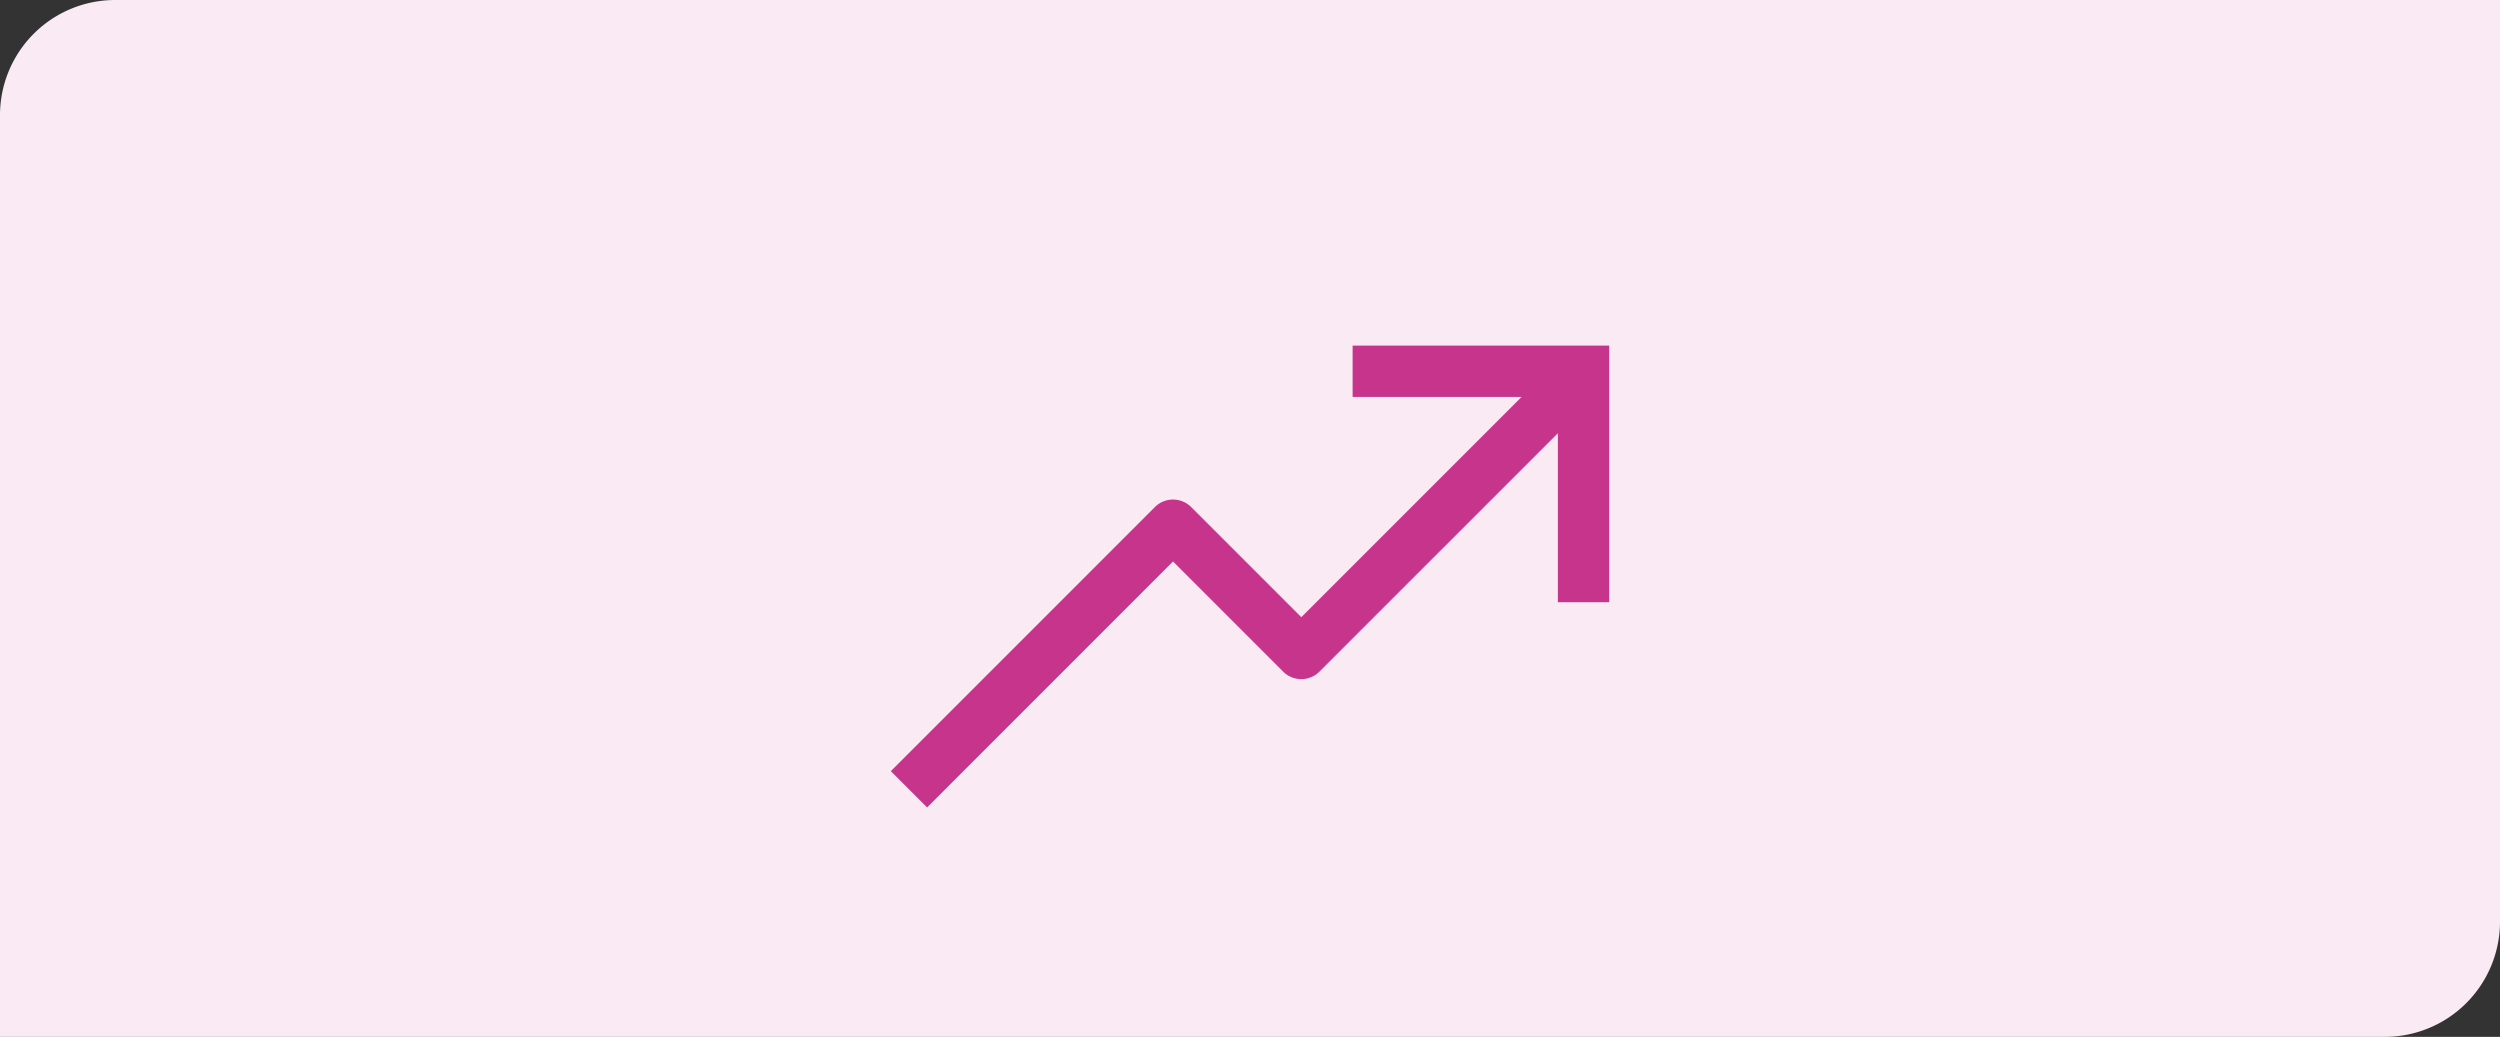 <svg xmlns="http://www.w3.org/2000/svg" width="434" height="180" viewBox="0 0 434 180">
  <rect x="0" y="0" width="434" height="180" fill="#333333" stroke="none"/>
  <g id="img_care_effizient" transform="translate(-18464 1634.674)">
    <path id="Pfad_12638" data-name="Pfad 12638" d="M20,0H434V160a20,20,0,0,1-20,20H0V20A20,20,0,0,1,20,0Z" transform="translate(18464 -1634.674)" fill="#f9eaf3"/>
    <g id="growth" transform="translate(18606.646 -1622.674)">
      <path id="Pfad_11863" data-name="Pfad 11863" d="M92.169,48v8.908H121.5L83.261,95.148l-19.12-19.12a4.454,4.454,0,0,0-6.3,0L12,121.871l6.3,6.3,42.692-42.7,19.12,19.12a4.454,4.454,0,0,0,6.3,0L127.8,63.205V92.538h8.908V48Z" fill="#c7348b"/>
    </g>
  </g>
</svg>

